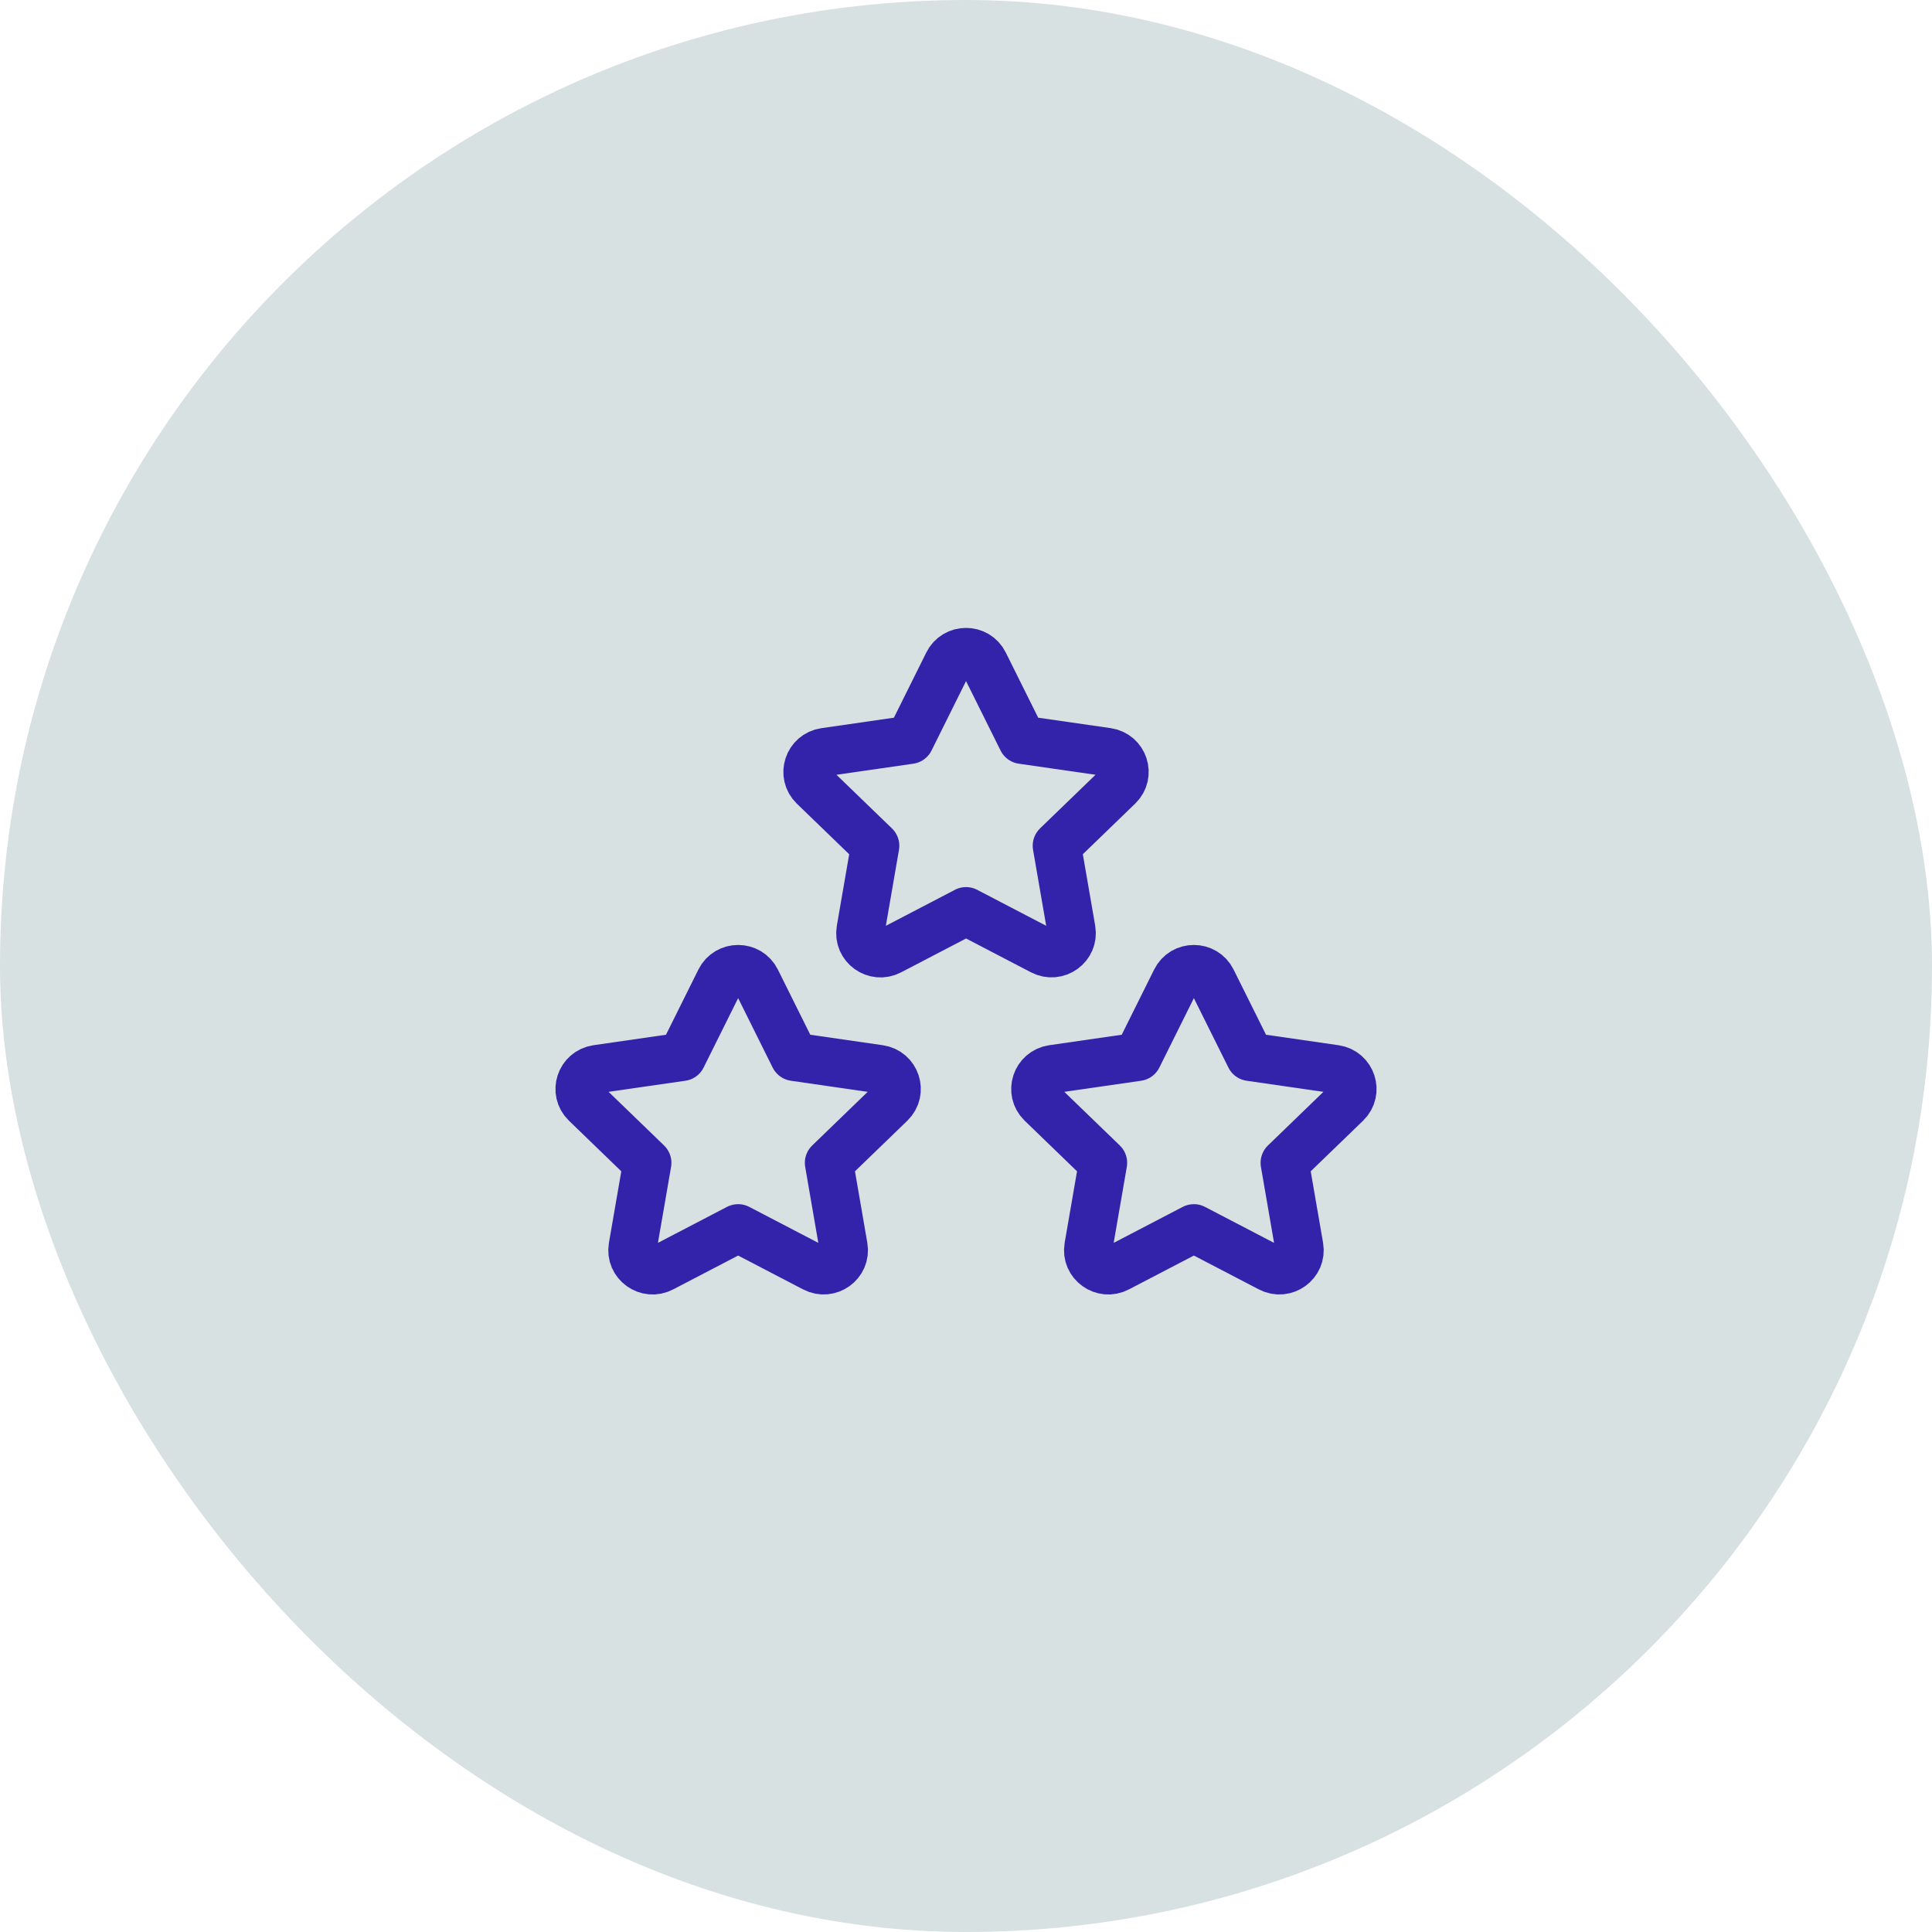 <?xml version="1.0" encoding="utf-8"?>
<svg xmlns="http://www.w3.org/2000/svg" width="80" height="80" viewBox="0 0 80 80" fill="none">
<rect width="80" height="80" rx="40" fill="#D7E1E2"/>
<path d="M40.001 37.732L43.151 39.374C43.764 39.694 44.481 39.177 44.364 38.5L43.762 35.02L46.311 32.556C46.807 32.076 46.534 31.239 45.847 31.14L42.327 30.633L40.751 27.463C40.444 26.846 39.557 26.846 39.252 27.463L37.677 30.633L34.154 31.142C33.469 31.241 33.194 32.078 33.69 32.558L36.239 35.022L35.637 38.502C35.52 39.179 36.237 39.697 36.85 39.376L40.001 37.734M30.565 50.862L33.716 52.504C34.328 52.824 35.045 52.307 34.928 51.63L34.327 48.15L36.876 45.686C37.372 45.206 37.098 44.369 36.412 44.27L32.89 43.761L31.314 40.592C31.007 39.974 30.12 39.974 29.815 40.592L28.239 43.761L24.717 44.27C24.032 44.369 23.757 45.206 24.253 45.686L26.802 48.15L26.2 51.63C26.083 52.307 26.8 52.826 27.413 52.504L30.564 50.862M49.436 50.862L52.587 52.504C53.199 52.824 53.916 52.307 53.8 51.63L53.198 48.15L55.747 45.686C56.243 45.206 55.969 44.369 55.283 44.27L51.761 43.761L50.185 40.592C49.878 39.974 48.991 39.974 48.686 40.592L47.11 43.761L43.588 44.27C42.903 44.369 42.628 45.206 43.124 45.686L45.673 48.15L45.071 51.63C44.954 52.307 45.671 52.826 46.284 52.504L49.436 50.862Z" stroke="#3223AA" stroke-width="2" stroke-linecap="round" stroke-linejoin="round"/>
</svg>